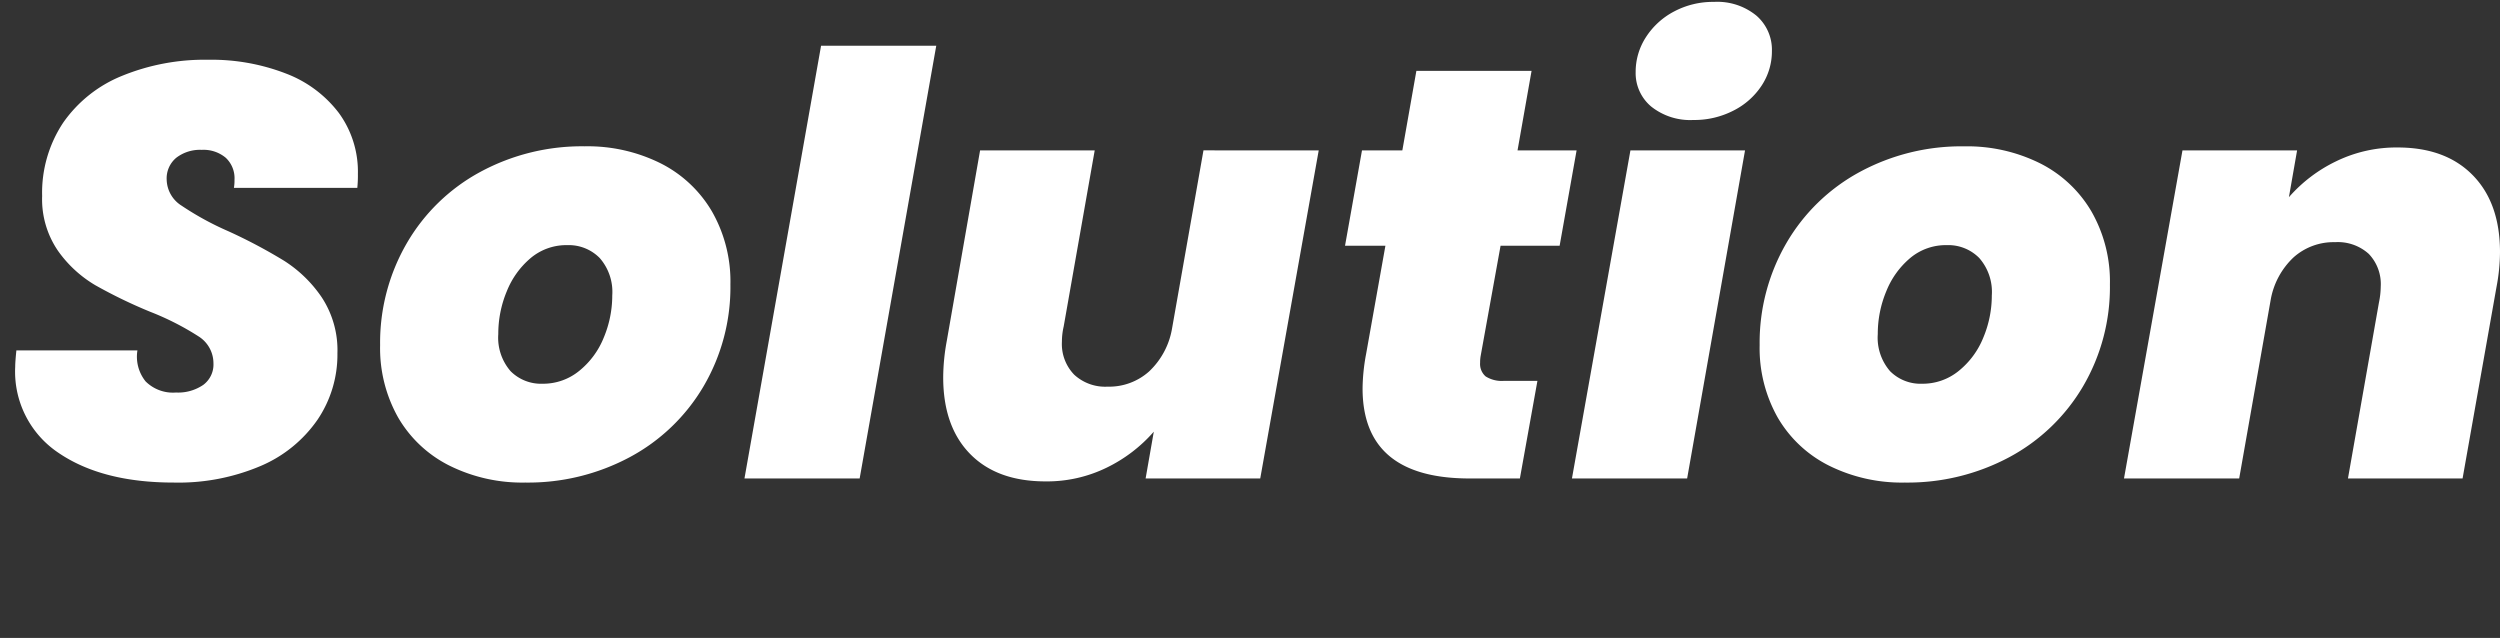 <svg xmlns="http://www.w3.org/2000/svg" width="282.15" height="72" viewBox="0 0 282.15 72">
  <rect x="0" y="0" width="282.15" height="72" fill="#333333" stroke="none"/>
  <g id="nav_solution" transform="translate(-7079 322)">
    <rect id="長方形_4775" data-name="長方形 4775" width="282" height="72" transform="translate(7079 -322)" fill="none"/>
    <path id="パス_751" data-name="パス 751" d="M19.6.462Q11.55.462,6.633-2.871a11.019,11.019,0,0,1-4.917-9.735q0-.528.132-1.848H15.51a4.443,4.443,0,0,0,.924,3.5A4.375,4.375,0,0,0,19.866-9.7a5.026,5.026,0,0,0,3.069-.858A2.861,2.861,0,0,0,24.09-13a3.583,3.583,0,0,0-1.683-3.036,30.824,30.824,0,0,0-5.445-2.772,55.272,55.272,0,0,1-6.2-3,13.633,13.633,0,0,1-4.224-3.894,10.288,10.288,0,0,1-1.782-6.171,14.287,14.287,0,0,1,2.376-8.283,14.893,14.893,0,0,1,6.633-5.28A24.623,24.623,0,0,1,23.5-47.256,23.23,23.23,0,0,1,32.274-45.7a13.523,13.523,0,0,1,5.973,4.455,11.234,11.234,0,0,1,2.145,6.864,13.914,13.914,0,0,1-.066,1.584H26.4a4.981,4.981,0,0,0,.066-.924,3.159,3.159,0,0,0-.99-2.475,3.9,3.9,0,0,0-2.706-.891A4.392,4.392,0,0,0,19.9-36.2a3.021,3.021,0,0,0-1.089,2.475,3.56,3.56,0,0,0,1.683,2.937,33.221,33.221,0,0,0,5.247,2.871,58.91,58.91,0,0,1,6.3,3.333A14.585,14.585,0,0,1,36.3-20.46a10.862,10.862,0,0,1,1.782,6.336,13.11,13.11,0,0,1-2.244,7.491,14.876,14.876,0,0,1-6.4,5.214A23.7,23.7,0,0,1,19.6.462Zm39.666,0a18.455,18.455,0,0,1-8.547-1.914,13.866,13.866,0,0,1-5.775-5.412A15.915,15.915,0,0,1,42.9-15.048a22.37,22.37,0,0,1,3-11.484,21.275,21.275,0,0,1,8.283-8.052A24.1,24.1,0,0,1,66-37.488a18.455,18.455,0,0,1,8.547,1.914,14.018,14.018,0,0,1,5.808,5.445,15.894,15.894,0,0,1,2.079,8.217A22.132,22.132,0,0,1,79.4-10.395a21.345,21.345,0,0,1-8.316,7.986A24.324,24.324,0,0,1,59.268.462Zm1.98-11.154a6.425,6.425,0,0,0,4.125-1.452,9.247,9.247,0,0,0,2.772-3.762,12.3,12.3,0,0,0,.957-4.752,5.8,5.8,0,0,0-1.419-4.224,4.9,4.9,0,0,0-3.663-1.452A6.257,6.257,0,0,0,59.9-24.882a9.523,9.523,0,0,0-2.706,3.762,12.468,12.468,0,0,0-.957,4.818,5.767,5.767,0,0,0,1.386,4.191A4.847,4.847,0,0,0,61.248-10.692ZM105.666-48.84,97.02,0h-13l8.646-48.84ZM148.83-37.026,142.23,0H129.294l.924-5.28A16.827,16.827,0,0,1,124.9-1.221a15.338,15.338,0,0,1-6.9,1.551q-5.478,0-8.514-3.1t-3.036-8.646a22.934,22.934,0,0,1,.4-4.092l3.762-21.516h12.936l-3.5,19.866a7.609,7.609,0,0,0-.2,1.716,4.971,4.971,0,0,0,1.386,3.729A5.154,5.154,0,0,0,125-10.362a6.767,6.767,0,0,0,4.686-1.716,8.63,8.63,0,0,0,2.574-4.752l3.564-20.2ZM167.112-13.86a4.1,4.1,0,0,0-.066.792,1.855,1.855,0,0,0,.627,1.551,3.4,3.4,0,0,0,2.079.5h3.762L171.534,0h-5.676Q153.78,0,153.78-10.164a22.015,22.015,0,0,1,.4-3.894l2.178-12.21H151.8l1.914-10.758h4.554L159.852-46h13l-1.584,8.976h6.666l-1.914,10.758h-6.666Zm24.024-26.6a7.055,7.055,0,0,1-4.785-1.518A4.923,4.923,0,0,1,184.6-45.87a7.178,7.178,0,0,1,1.155-3.927,8.42,8.42,0,0,1,3.168-2.9,9.347,9.347,0,0,1,4.521-1.089,6.956,6.956,0,0,1,4.785,1.551,5.093,5.093,0,0,1,1.749,3.993,7.017,7.017,0,0,1-1.155,3.894,8.2,8.2,0,0,1-3.2,2.838A9.639,9.639,0,0,1,191.136-40.458Zm5.808,3.432L190.41,0h-13l6.6-37.026ZM214.962.462a18.455,18.455,0,0,1-8.547-1.914,13.866,13.866,0,0,1-5.775-5.412,15.915,15.915,0,0,1-2.046-8.184,22.37,22.37,0,0,1,3-11.484,21.275,21.275,0,0,1,8.283-8.052,24.1,24.1,0,0,1,11.814-2.9,18.455,18.455,0,0,1,8.547,1.914,14.018,14.018,0,0,1,5.808,5.445,15.894,15.894,0,0,1,2.079,8.217,22.132,22.132,0,0,1-3.036,11.517,21.345,21.345,0,0,1-8.316,7.986A24.324,24.324,0,0,1,214.962.462Zm1.98-11.154a6.425,6.425,0,0,0,4.125-1.452,9.247,9.247,0,0,0,2.772-3.762,12.3,12.3,0,0,0,.957-4.752,5.8,5.8,0,0,0-1.419-4.224,4.9,4.9,0,0,0-3.663-1.452,6.257,6.257,0,0,0-4.125,1.452,9.523,9.523,0,0,0-2.706,3.762,12.468,12.468,0,0,0-.957,4.818,5.767,5.767,0,0,0,1.386,4.191A4.847,4.847,0,0,0,216.942-10.692ZM270.6-37.356q5.412,0,8.481,3.135t3.069,8.679a21.548,21.548,0,0,1-.4,3.96L277.926,0H264.99l3.5-19.866a9.178,9.178,0,0,0,.2-1.782,4.926,4.926,0,0,0-1.353-3.7,5.206,5.206,0,0,0-3.8-1.32,6.767,6.767,0,0,0-4.686,1.716,8.629,8.629,0,0,0-2.574,4.752L252.714,0h-13l6.6-37.026h12.936l-.924,5.28a16.72,16.72,0,0,1,5.346-4.059A15.545,15.545,0,0,1,270.6-37.356Z" transform="translate(7079 -268)" fill="#fff"/>
  </g>
</svg>
